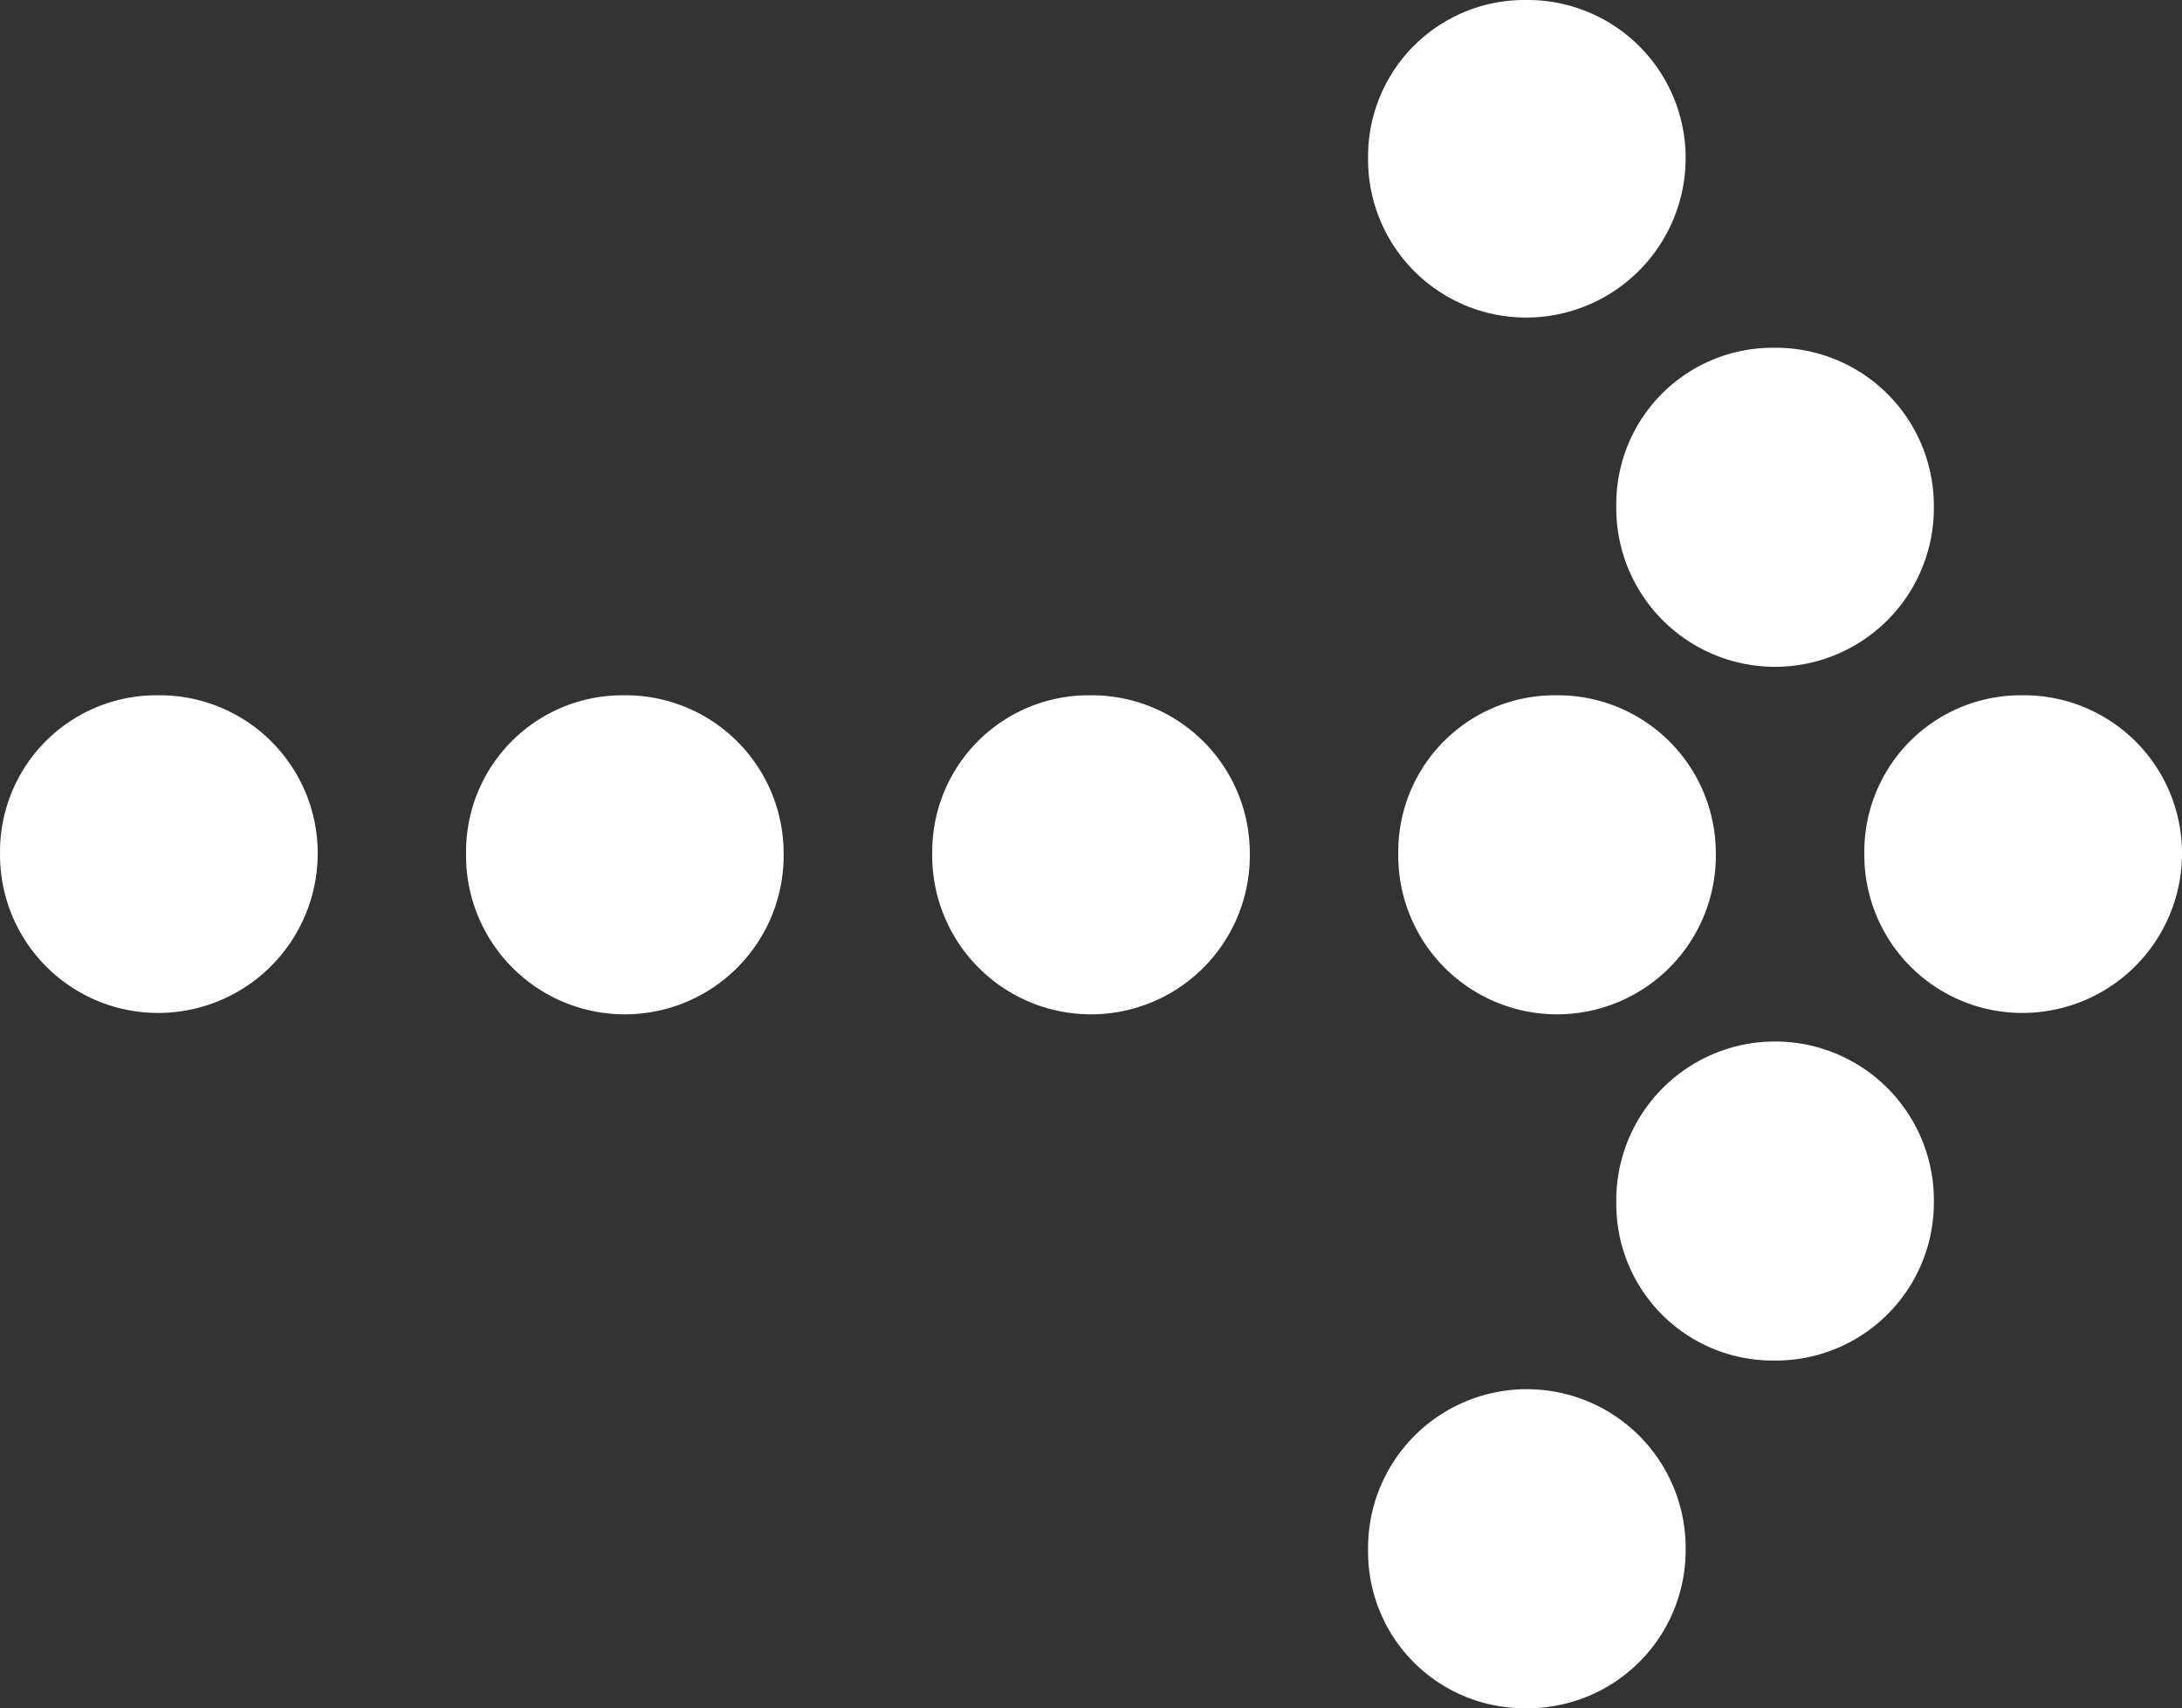 <svg id="Gruppe_50" data-name="Gruppe 50" xmlns="http://www.w3.org/2000/svg" width="59.992" height="46.968" viewBox="0 0 59.992 46.968">
  <rect x="0" y="0" width="59.992" height="46.968" fill="#333333" stroke="none"/>
  <path id="Pfad_132" data-name="Pfad 132" d="M31.8,2.978a4.344,4.344,0,0,0-4.391-4.34,4.3,4.3,0,0,0-4.34,4.34,4.344,4.344,0,0,0,4.34,4.391A4.387,4.387,0,0,0,31.8,2.978M-5.81,22.095a4.344,4.344,0,0,0-4.391-4.34,4.3,4.3,0,0,0-4.343,4.34A4.346,4.346,0,0,0-10.2,26.489,4.388,4.388,0,0,0-5.81,22.095M7,22.095a4.344,4.344,0,0,0-4.391-4.34,4.3,4.3,0,0,0-4.34,4.34,4.366,4.366,0,1,0,8.731,0M31.8,41.266a4.366,4.366,0,1,0-8.731,0,4.3,4.3,0,0,0,4.34,4.34,4.344,4.344,0,0,0,4.391-4.34M19.817,22.095a4.344,4.344,0,0,0-4.391-4.34,4.3,4.3,0,0,0-4.34,4.34,4.366,4.366,0,1,0,8.731,0m18.808,9.611a4.366,4.366,0,1,0-8.731,0,4.3,4.3,0,0,0,4.34,4.34,4.344,4.344,0,0,0,4.391-4.34M32.63,22.095a4.344,4.344,0,0,0-4.391-4.34,4.3,4.3,0,0,0-4.34,4.34,4.366,4.366,0,1,0,8.731,0m12.817,0a4.345,4.345,0,0,0-4.394-4.34,4.3,4.3,0,0,0-4.34,4.34,4.345,4.345,0,0,0,4.34,4.394,4.389,4.389,0,0,0,4.394-4.394m-6.823-9.557A4.344,4.344,0,0,0,34.233,8.2a4.3,4.3,0,0,0-4.34,4.34,4.366,4.366,0,1,0,8.731,0" transform="translate(14.545 1.362)" fill="#fff"/>
</svg>
